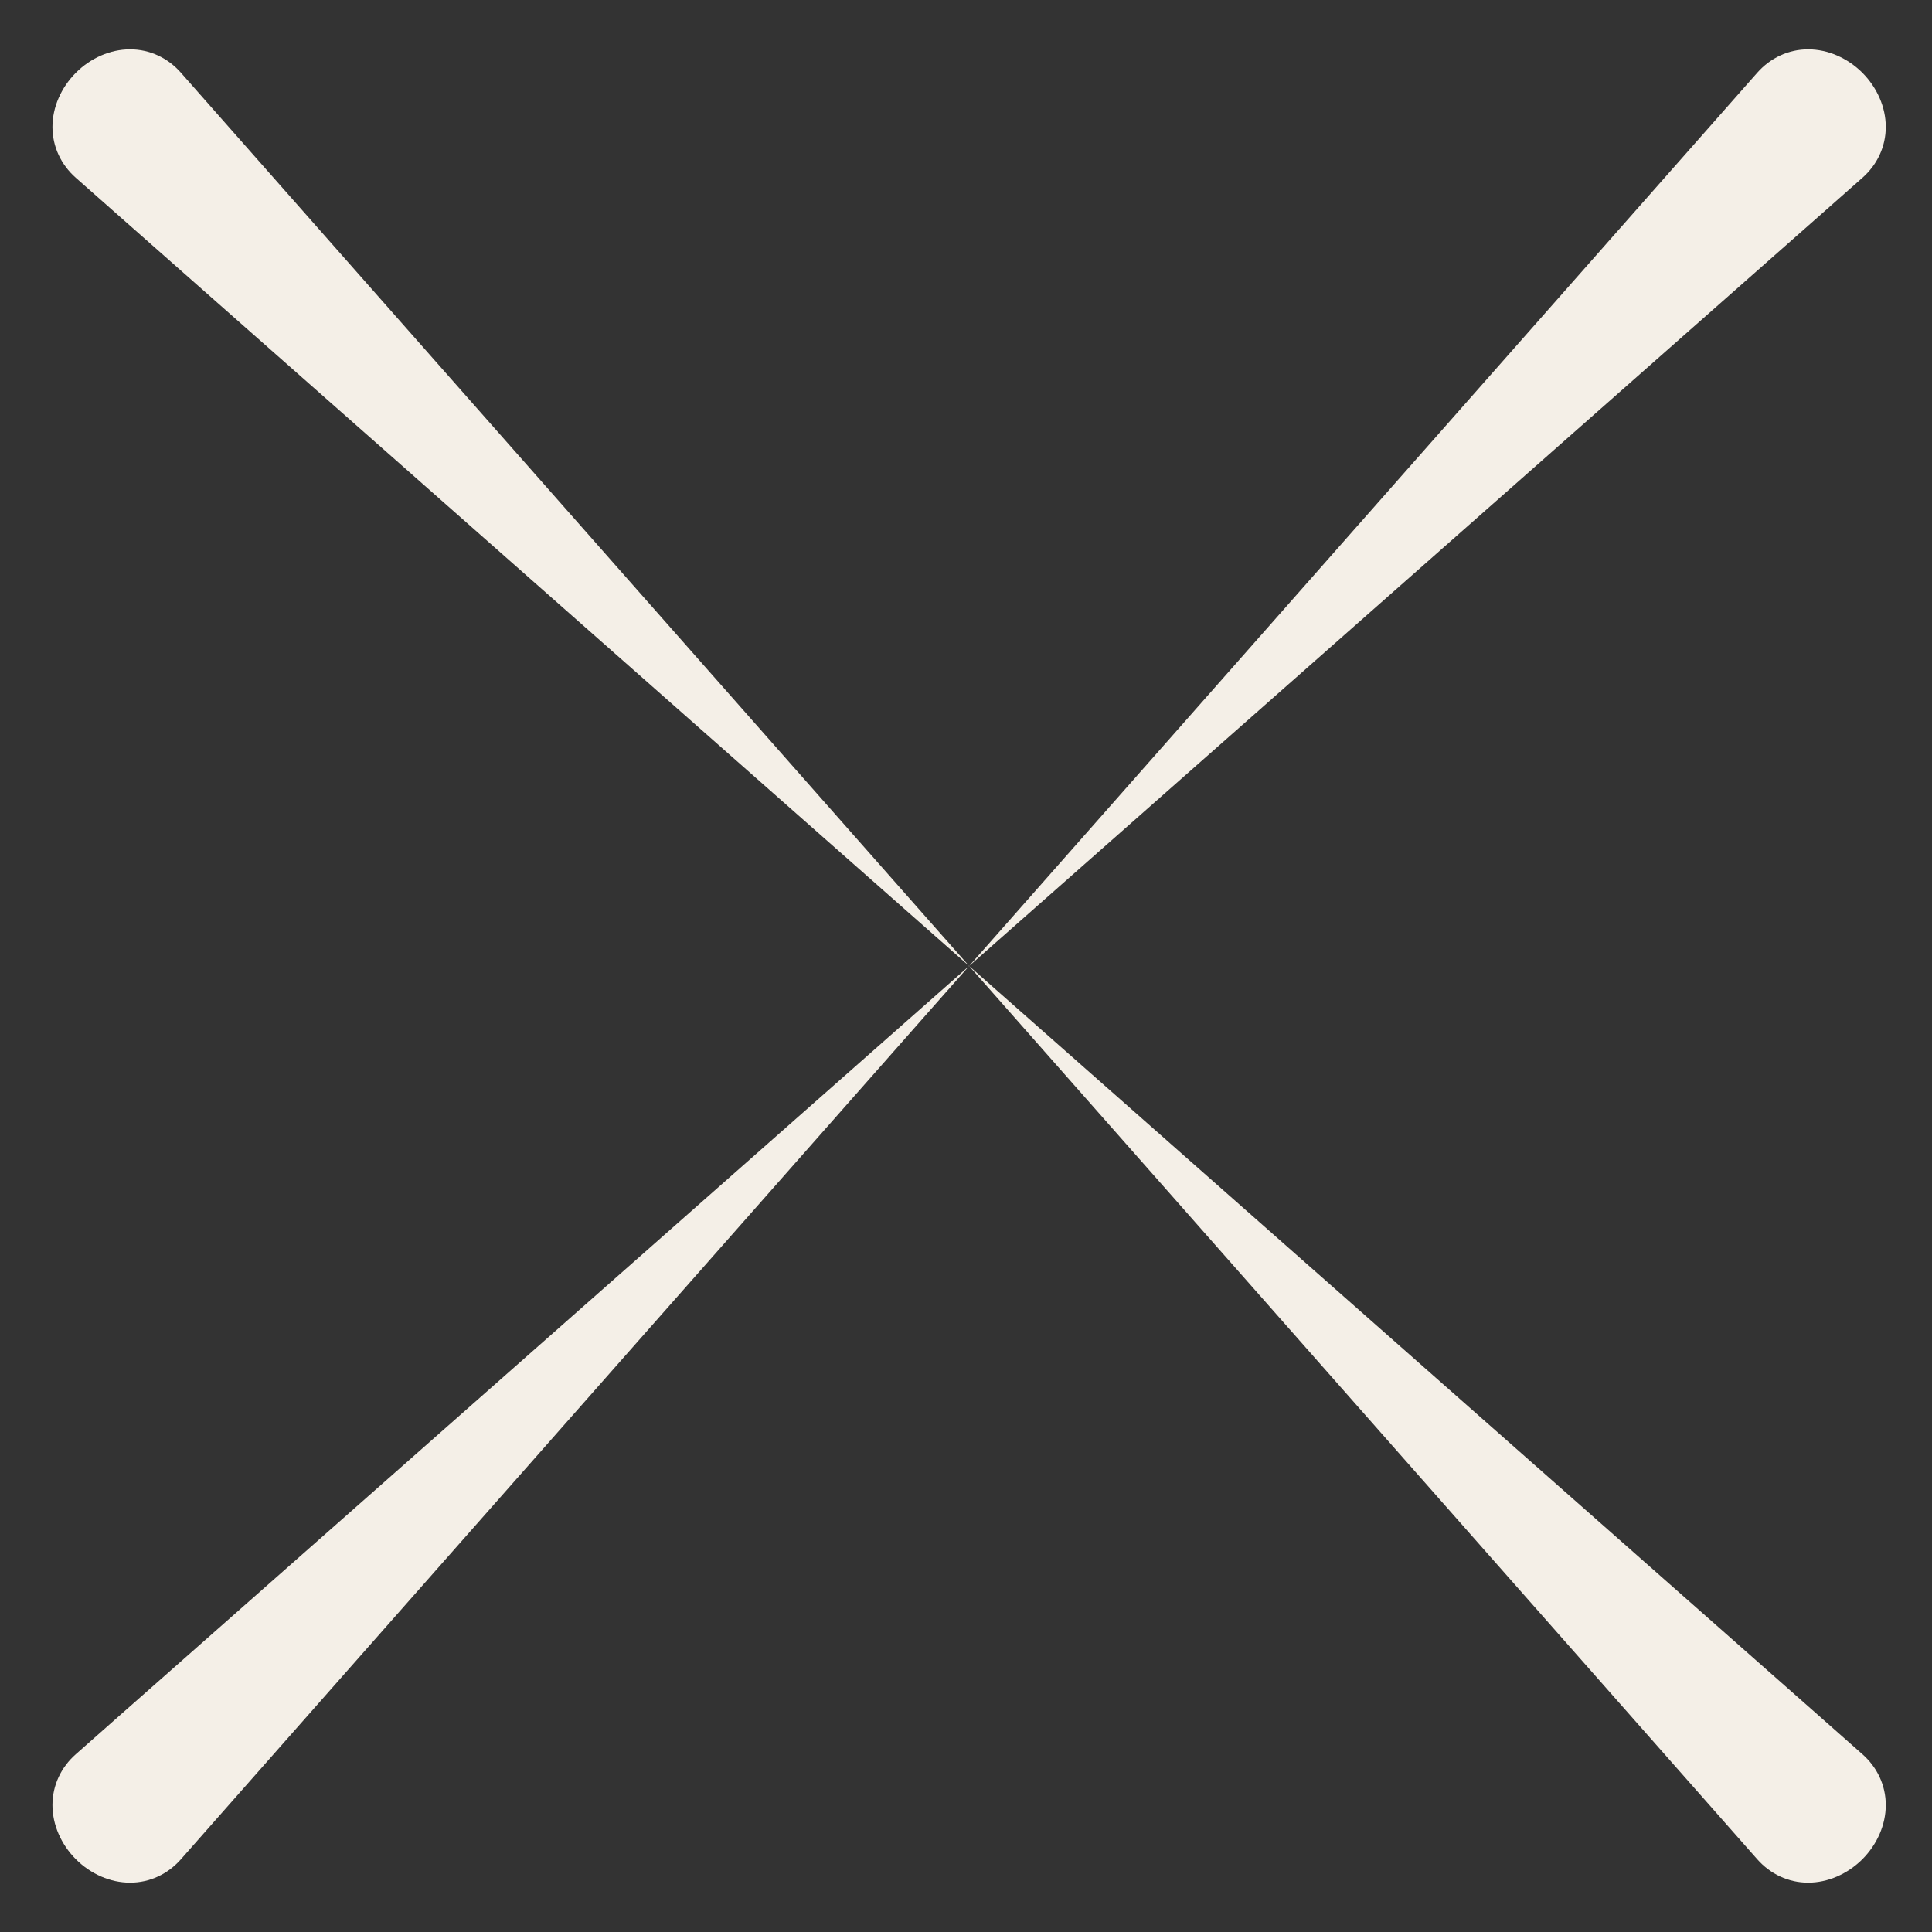 <svg width="26" height="26" viewBox="0 0 26 26" fill="none" xmlns="http://www.w3.org/2000/svg">
<rect x="0" y="0" width="26" height="26" fill="#333333" stroke="none"/>
<path d="M1.021 0.979C1.22 0.78 1.485 0.664 1.75 0.664C2.016 0.664 2.26 0.78 2.435 0.979C2.612 1.179 2.789 1.38 2.965 1.58C6.147 5.186 9.329 8.793 12.511 12.399C12.688 12.6 12.865 12.8 13.042 13C12.841 12.823 12.641 12.646 12.441 12.47C8.835 9.288 5.228 6.106 1.622 2.924C1.421 2.747 1.221 2.57 1.021 2.393C0.822 2.218 0.706 1.974 0.706 1.708C0.706 1.443 0.822 1.179 1.021 0.979Z" fill="#F4EFE7"/>
<path d="M25.063 25.021C25.262 24.821 25.378 24.557 25.378 24.292C25.378 24.026 25.262 23.782 25.063 23.607C24.862 23.43 24.662 23.253 24.462 23.076C20.856 19.894 17.249 16.712 13.643 13.53C13.442 13.354 13.242 13.177 13.042 13C13.219 13.2 13.395 13.4 13.572 13.601C16.754 17.207 19.936 20.814 23.118 24.42C23.295 24.62 23.472 24.82 23.648 25.021C23.824 25.22 24.068 25.336 24.333 25.336C24.598 25.336 24.863 25.22 25.063 25.021Z" fill="#F4EFE7"/>
<path d="M25.063 0.979C24.863 0.78 24.598 0.664 24.333 0.664C24.068 0.664 23.824 0.78 23.648 0.979C23.472 1.179 23.295 1.38 23.118 1.58C19.936 5.186 16.754 8.793 13.572 12.399C13.395 12.6 13.219 12.8 13.042 13C13.242 12.823 13.442 12.646 13.643 12.47C17.249 9.288 20.856 6.106 24.462 2.924C24.662 2.747 24.862 2.57 25.063 2.393C25.262 2.218 25.378 1.974 25.378 1.708C25.378 1.443 25.262 1.179 25.063 0.979Z" fill="#F4EFE7"/>
<path d="M1.021 25.021C0.822 24.821 0.706 24.557 0.706 24.292C0.706 24.026 0.822 23.782 1.021 23.607C1.221 23.43 1.421 23.253 1.622 23.076C5.228 19.894 8.835 16.712 12.441 13.53C12.641 13.354 12.841 13.177 13.042 13C12.865 13.2 12.688 13.4 12.511 13.601C9.329 17.207 6.147 20.814 2.965 24.42C2.789 24.62 2.612 24.82 2.435 25.021C2.26 25.22 2.016 25.336 1.75 25.336C1.485 25.336 1.22 25.22 1.021 25.021Z" fill="#F4EFE7"/>
</svg>
